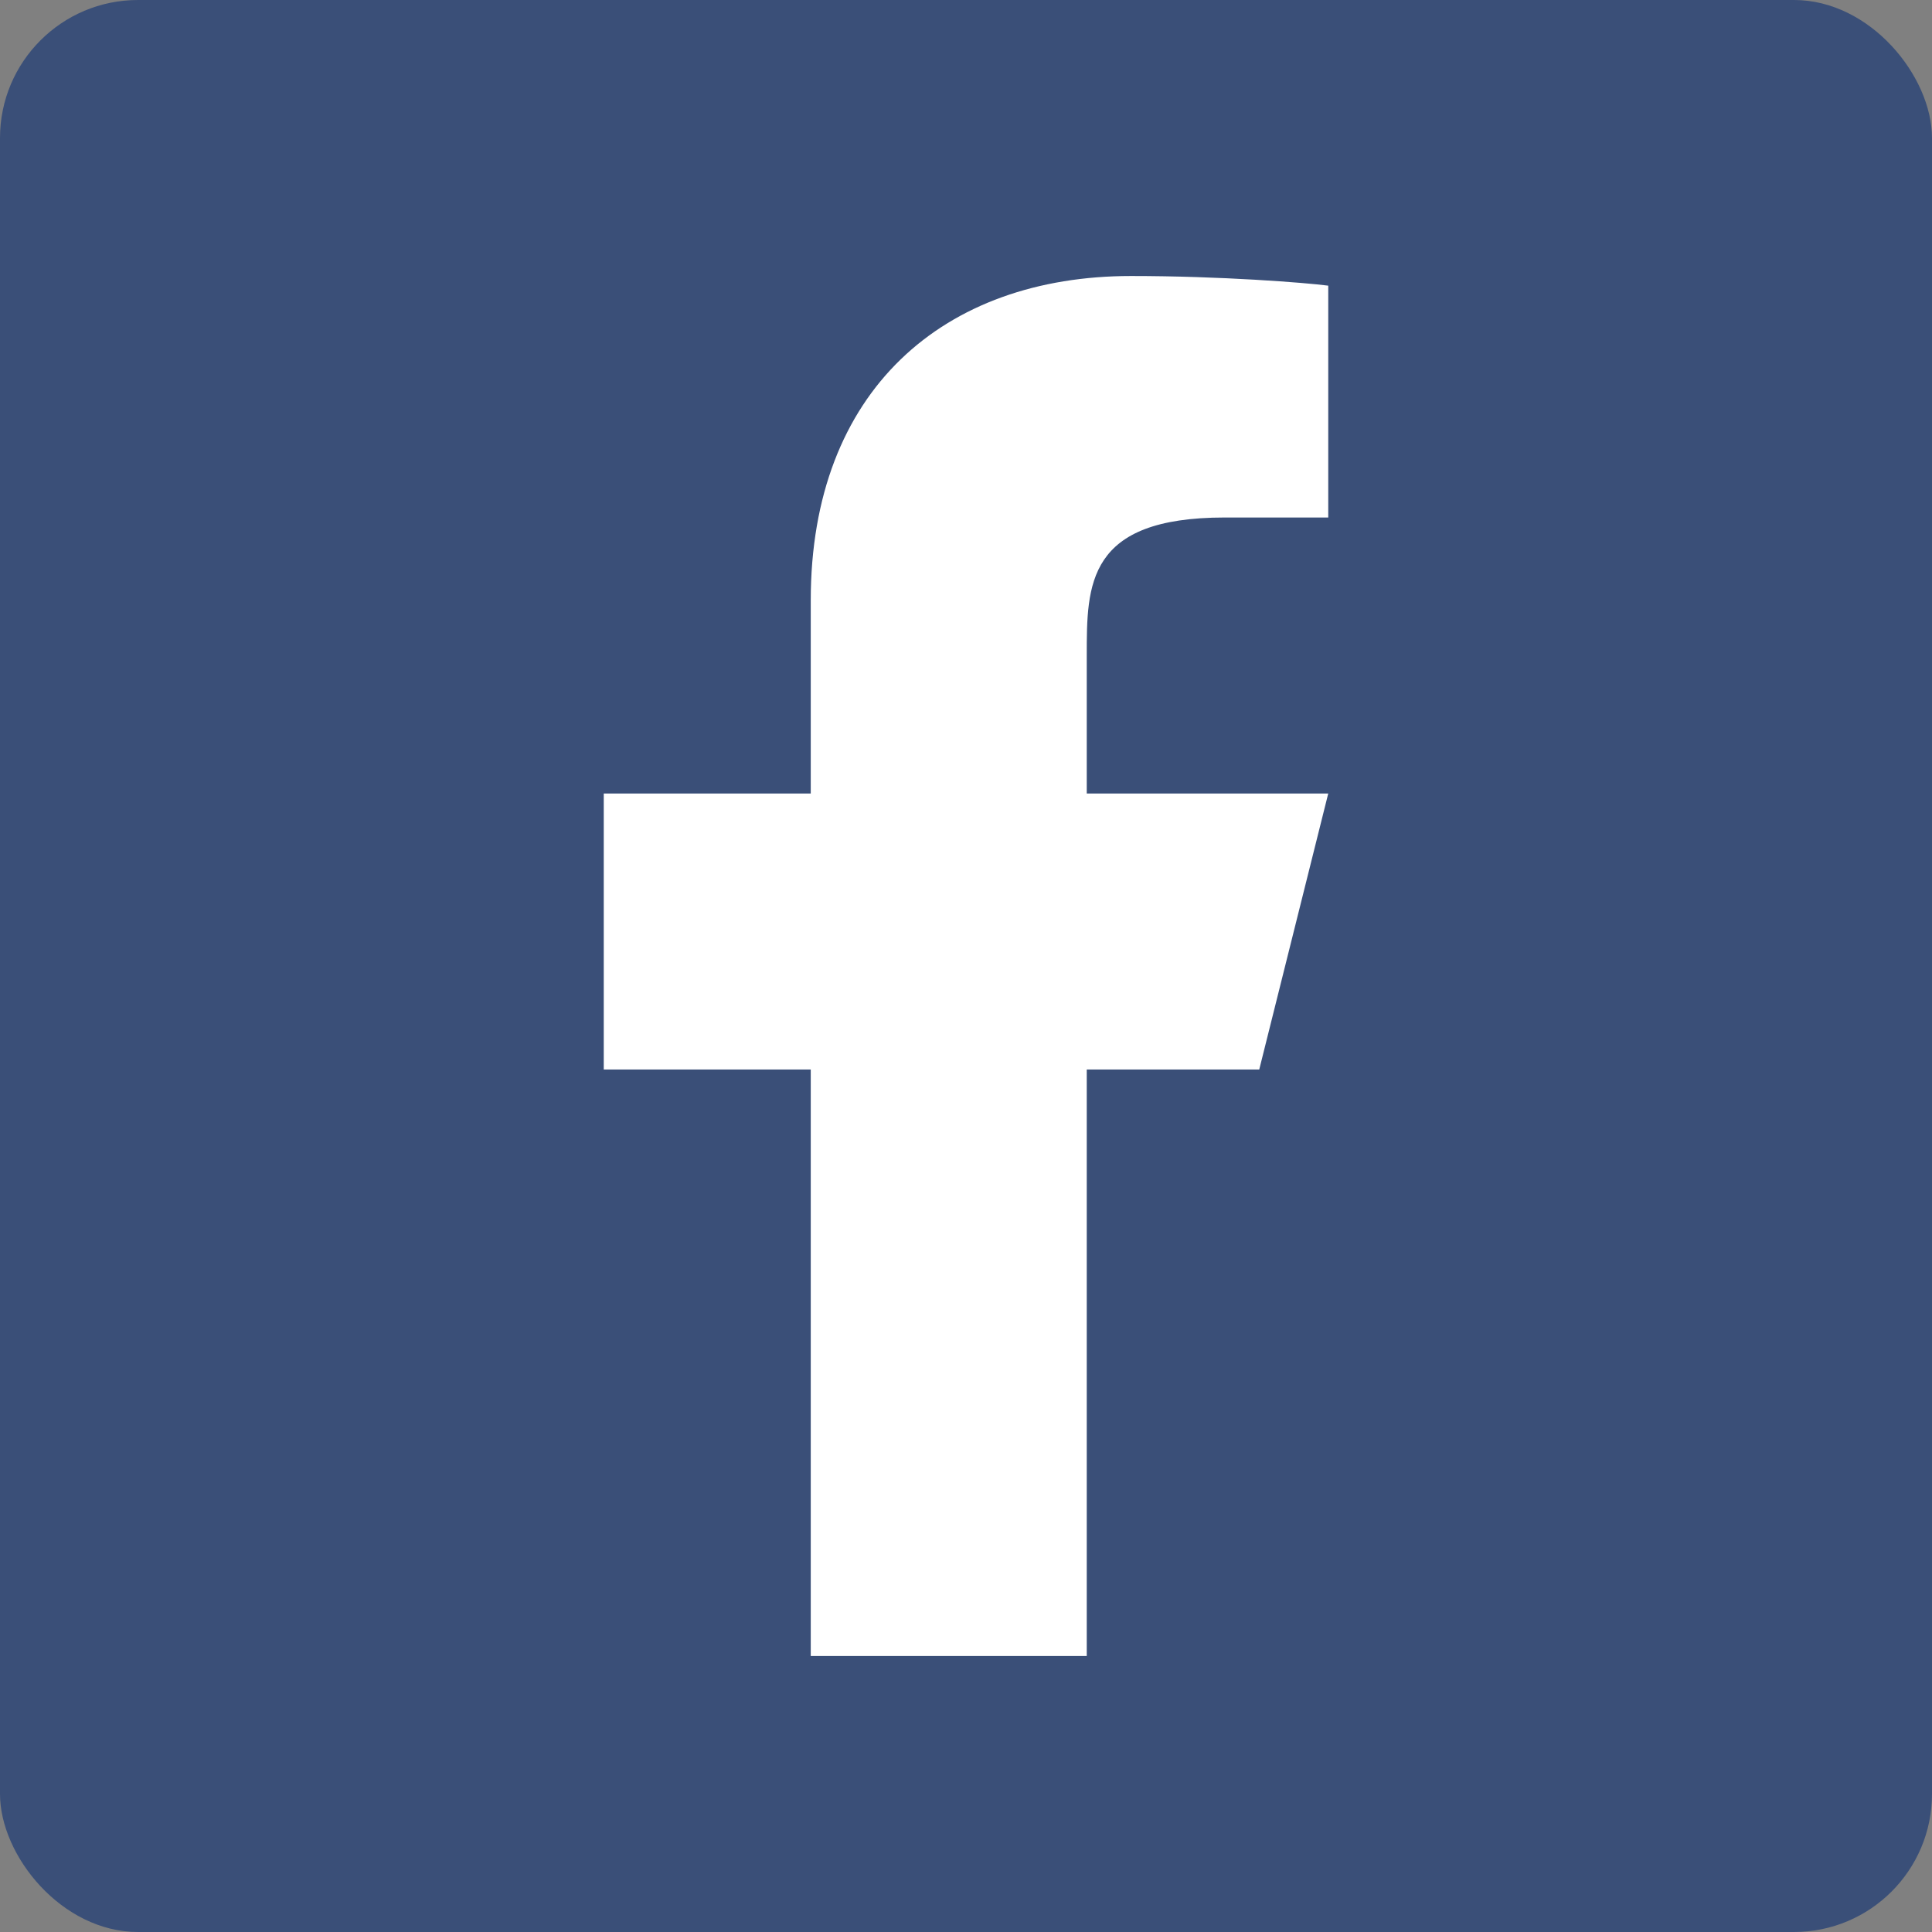 <svg width="28" height="28" viewBox="0 0 28 28" fill="none" xmlns="http://www.w3.org/2000/svg">
    <rect x="0" y="0" width="28" height="28" fill="#808080" stroke="none"/>
    <rect width="28" height="28" rx="2" fill="#3A4F78"/>
    <path d="M15.75 15.5H18.25L19.25 11.5H15.75V9.5C15.75 8.471 15.75 7.5 17.75 7.5H19.25V4.14C18.924 4.097 17.693 4 16.393 4C13.678 4 11.75 5.657 11.75 8.7V11.5H8.75V15.5H11.75V24H15.75V15.5Z" fill="white"/>
</svg>
